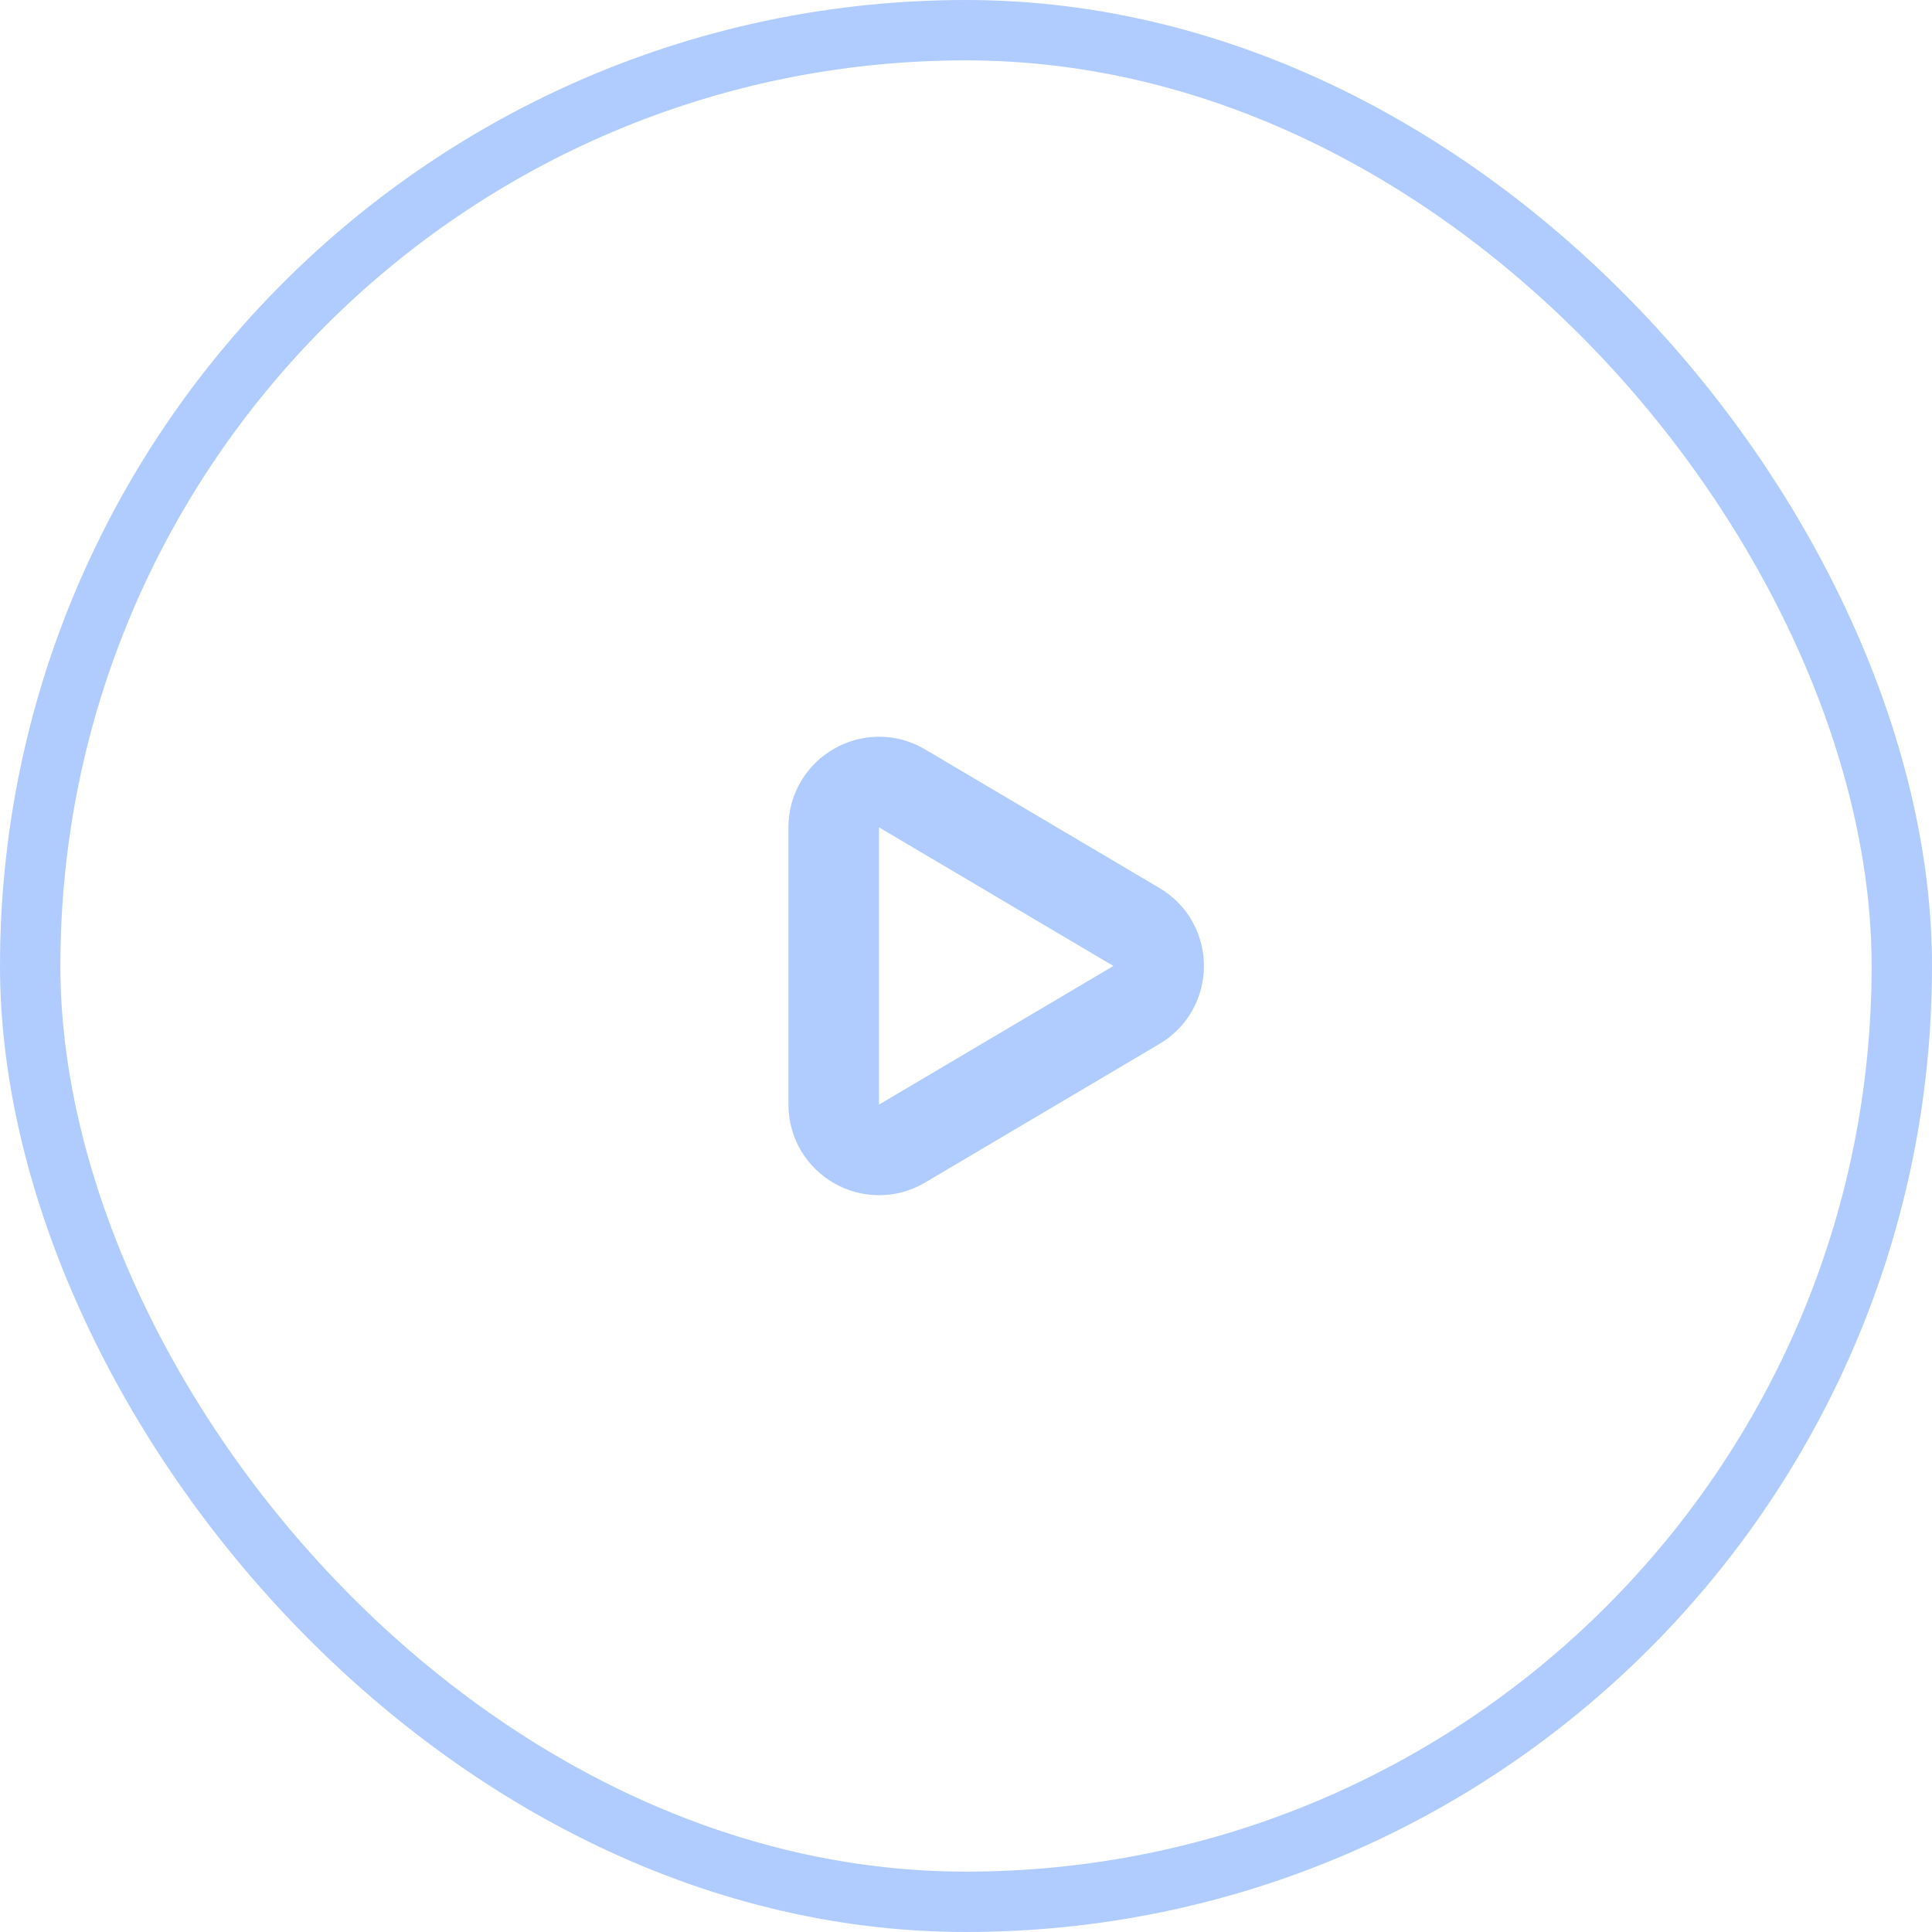 <svg width="32" height="32" viewBox="0 0 32 32" fill="none" xmlns="http://www.w3.org/2000/svg">
<rect x="0.5" y="0.5" width="31" height="31" rx="15.5" stroke="#B0CCFF"/>
<path fill-rule="evenodd" clip-rule="evenodd" d="M14.941 13.058L18.823 15.354C19.314 15.644 19.314 16.355 18.823 16.645L14.941 18.941C14.441 19.237 13.809 18.876 13.809 18.295V13.704C13.809 13.123 14.441 12.762 14.941 13.058V13.058Z" stroke="#B0CCFF" stroke-width="1.5" stroke-linecap="round" stroke-linejoin="round"/>
</svg>
